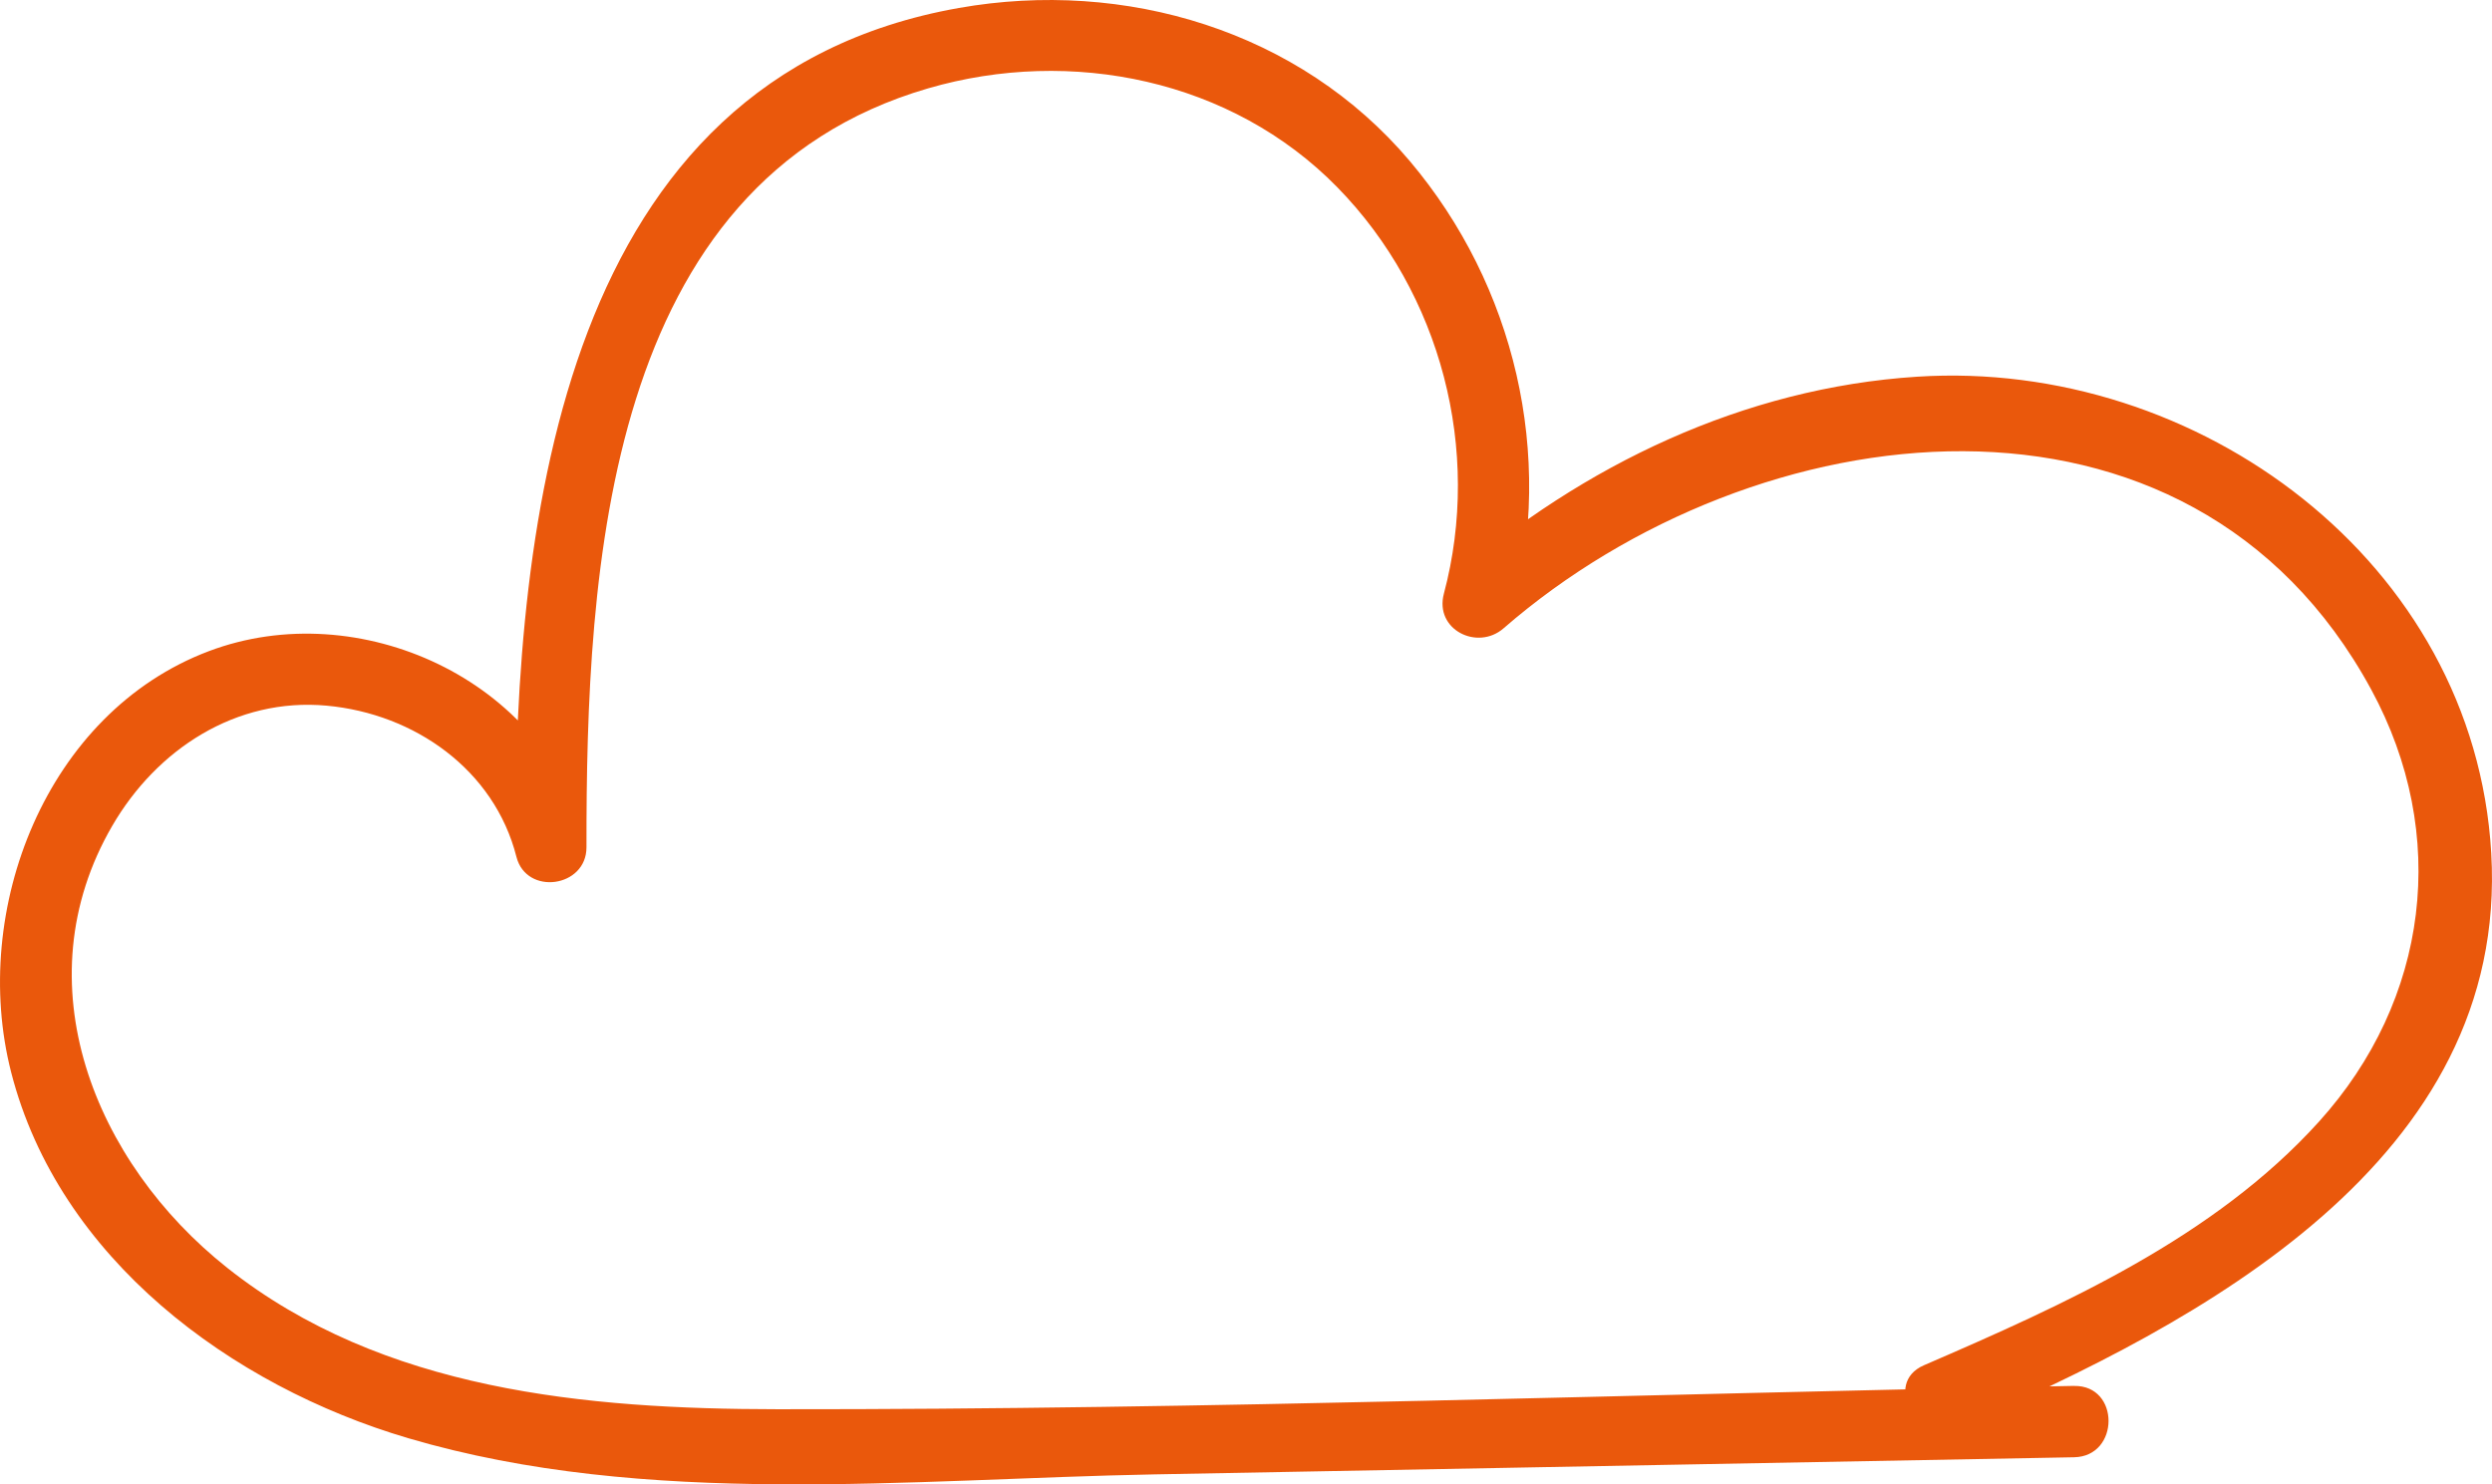 <svg xmlns="http://www.w3.org/2000/svg" width="52.405" height="31.22" viewBox="0 0 52.405 31.22" creator="Katerina Limpitsouni"><path d="M43.617,29.149c-9.084,.169-18.182,.5-27.268,.491-4.017-.004-8.306-.386-11.569-2.973-2.795-2.216-4.335-5.993-2.422-9.293,.936-1.615,2.606-2.707,4.512-2.532,1.845,.169,3.525,1.347,3.99,3.179,.209,.823,1.474,.646,1.473-.199-.004-5.844,.386-13.985,7.186-15.964,3.006-.875,6.386-.186,8.604,2.081,2.184,2.232,3.042,5.54,2.241,8.547-.202,.757,.704,1.207,1.254,.73,5.289-4.598,14.418-5.767,18.248,1.289,1.651,3.042,1.216,6.525-1.101,9.088-2.202,2.436-5.347,3.842-8.306,5.122-.884,.382-.121,1.675,.757,1.295,5.049-2.184,11.548-5.604,11.173-12.068-.356-6.136-6.183-10.398-12.073-10.019-3.644,.234-7.027,1.857-9.759,4.232l1.254,.73c.883-3.312,.047-6.879-2.163-9.496C27.328,.641,23.653-.45,20.162,.168,11.811,1.647,10.828,10.928,10.833,17.821l1.473-.199c-.843-3.322-4.761-5.115-7.912-3.927C.965,14.988-.637,19.144,.234,22.551c1.003,3.921,4.627,6.6,8.351,7.698,5.009,1.477,10.554,.857,15.7,.761l19.332-.36c.964-.018,.967-1.518,0-1.5h0Z" fill="#ea580c" origin="undraw"/></svg>